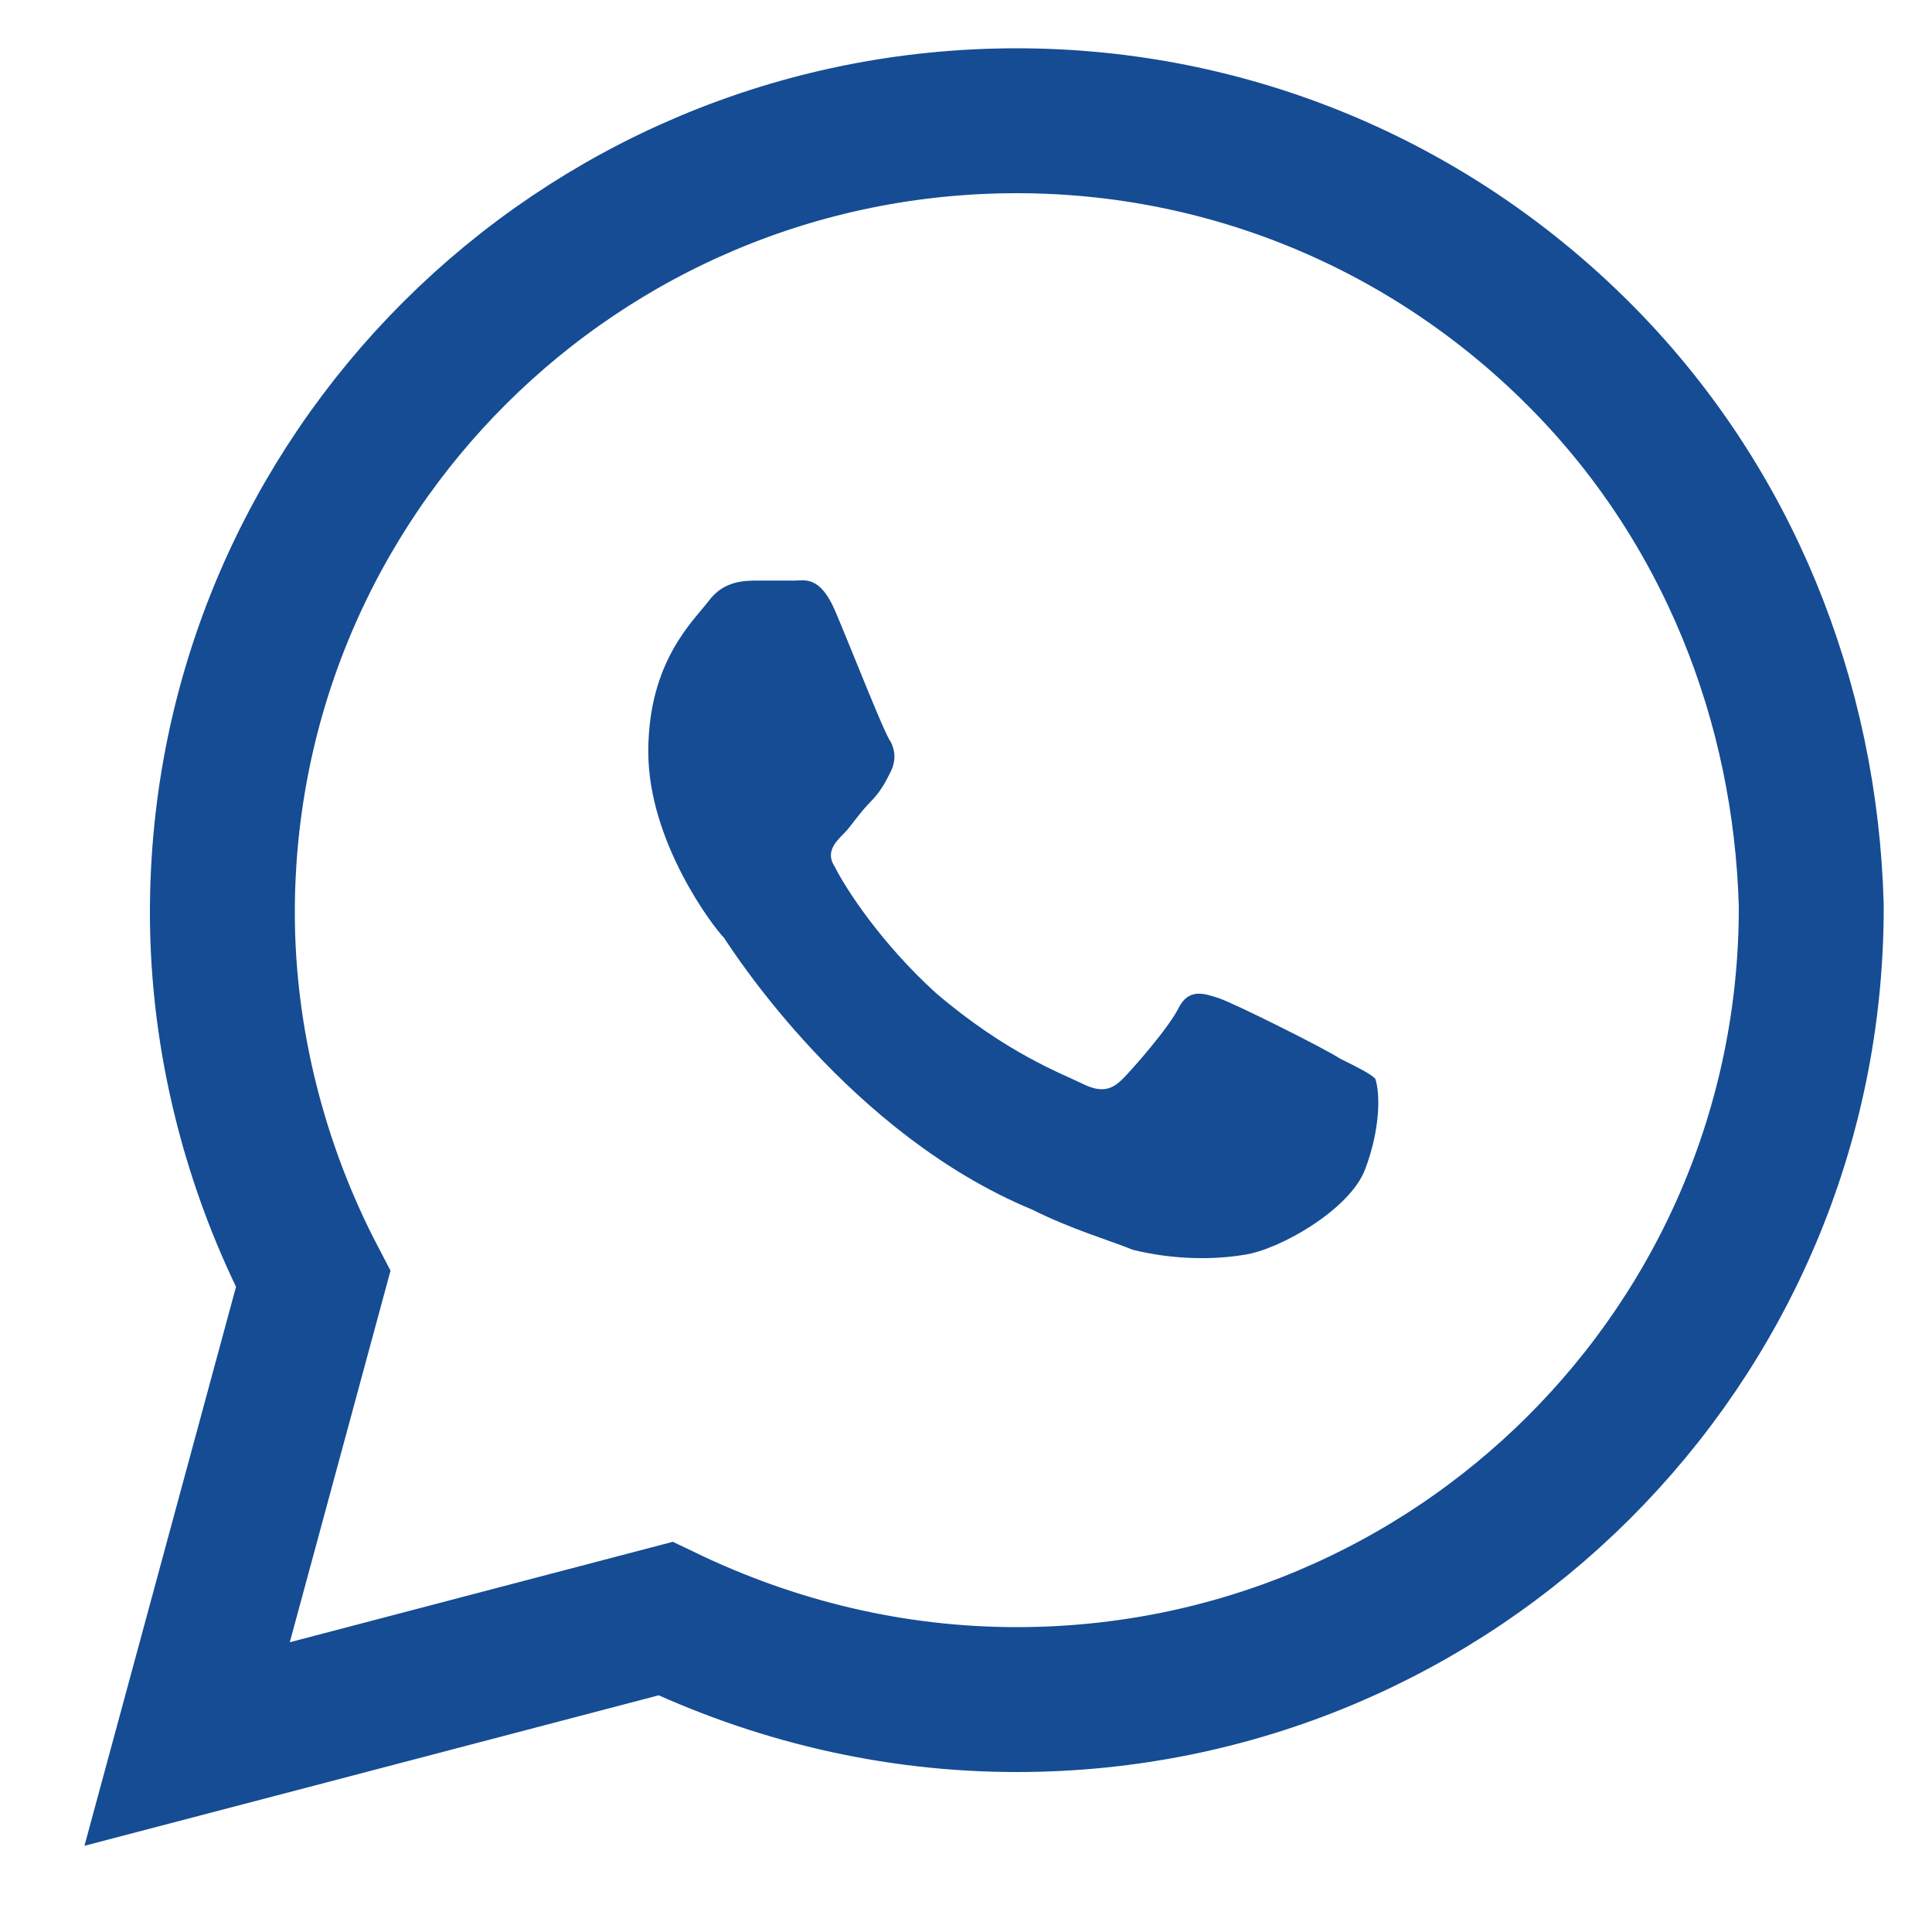 <svg width="20" height="20" viewBox="0 0 20 20" fill="none" xmlns="http://www.w3.org/2000/svg">
<path d="M18.75 9.396V9.386L18.75 9.376C18.693 7.273 17.893 5.21 16.334 3.656C14.784 2.111 12.712 1.25 10.526 1.25C5.985 1.25 2.302 4.917 2.302 9.448C2.302 10.777 2.646 12.099 3.242 13.241L2.276 16.804L1.937 18.054L3.19 17.726L6.889 16.756C8.017 17.297 9.245 17.594 10.526 17.594C15.067 17.594 18.75 13.927 18.75 9.396Z" stroke="#154C94" stroke-width="1.5"/>
<path d="M14.132 12.104C13.976 12.521 13.244 12.938 12.878 12.99C12.565 13.042 12.146 13.042 11.728 12.938C11.467 12.833 11.101 12.729 10.683 12.521C8.801 11.74 7.599 9.865 7.495 9.708C7.39 9.604 6.711 8.719 6.711 7.781C6.711 6.844 7.181 6.427 7.338 6.219C7.495 6.01 7.704 6.01 7.861 6.01H8.226C8.331 6.01 8.488 5.958 8.645 6.323C8.801 6.688 9.167 7.625 9.22 7.677C9.272 7.781 9.272 7.885 9.22 7.99C9.167 8.094 9.115 8.198 9.01 8.302C8.906 8.406 8.801 8.562 8.749 8.615C8.645 8.719 8.54 8.823 8.645 8.979C8.749 9.188 9.115 9.76 9.69 10.281C10.422 10.906 10.996 11.115 11.206 11.219C11.415 11.323 11.519 11.271 11.624 11.167C11.728 11.062 12.094 10.646 12.199 10.438C12.303 10.229 12.46 10.281 12.617 10.333C12.774 10.385 13.714 10.854 13.871 10.958C14.08 11.062 14.185 11.115 14.237 11.167C14.289 11.323 14.289 11.688 14.132 12.104Z" fill="#154C94"/>
</svg>
